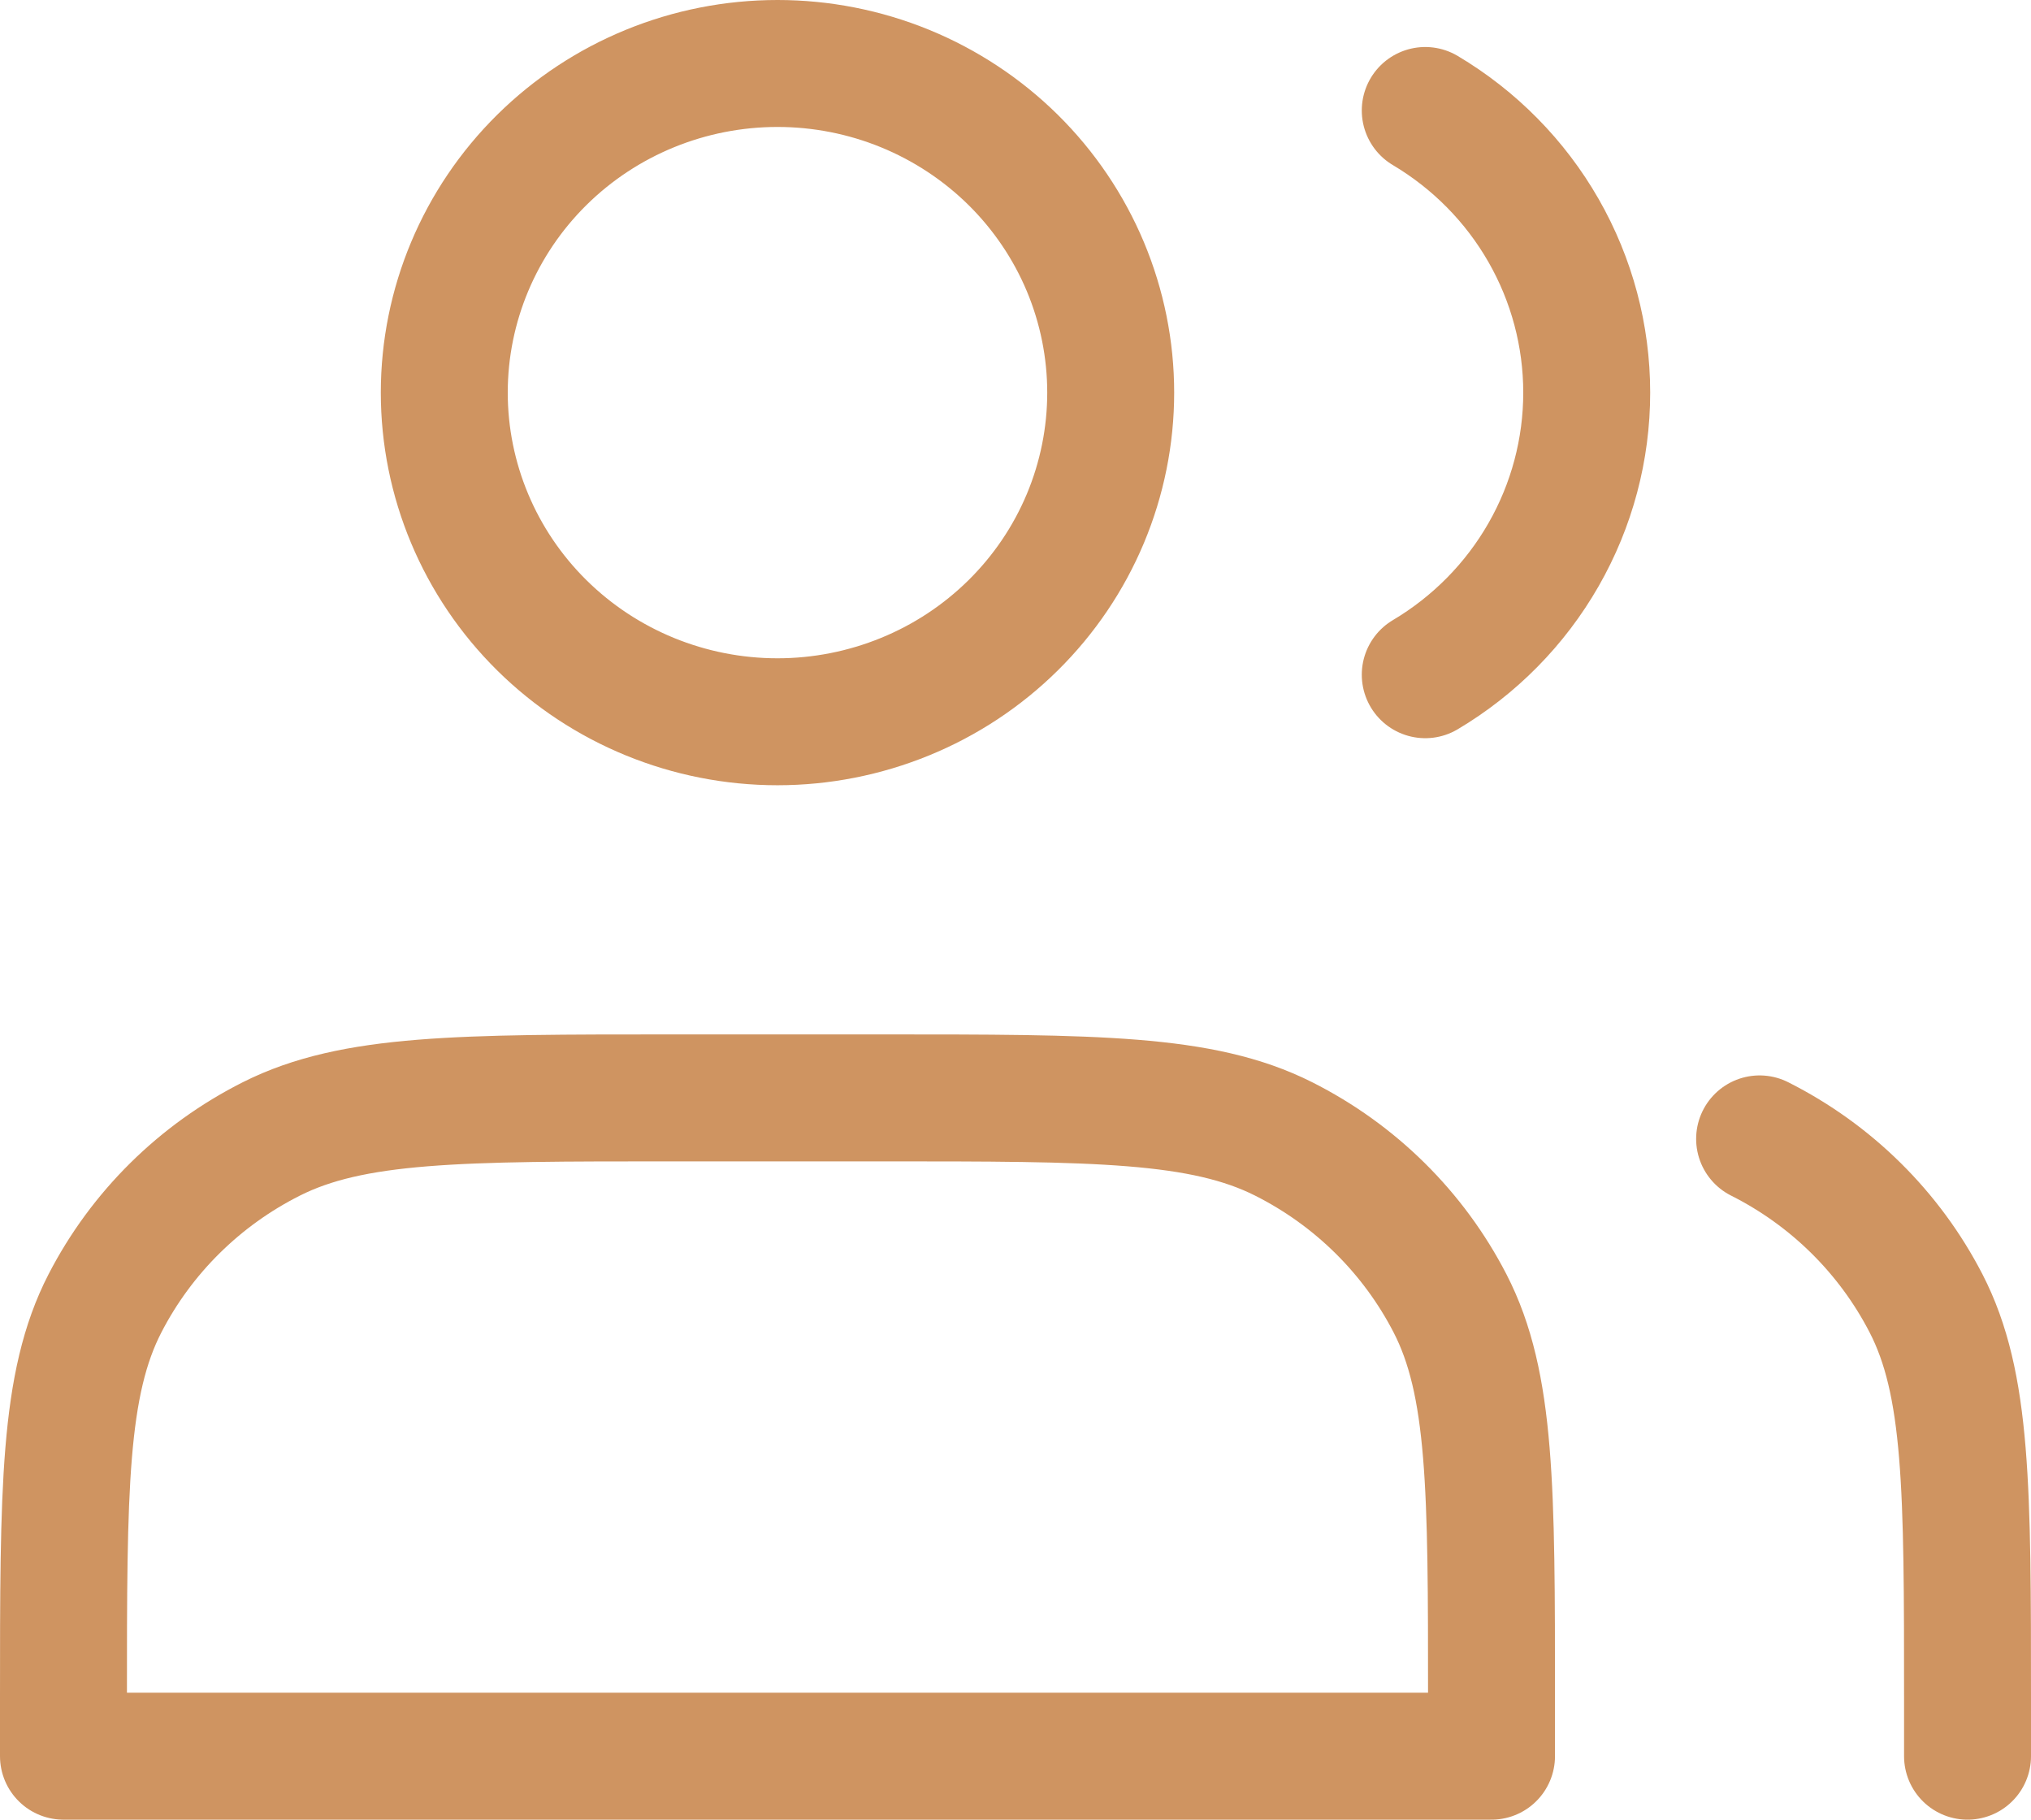 <?xml version="1.0" encoding="UTF-8"?> <svg xmlns="http://www.w3.org/2000/svg" width="48" height="43" viewBox="0 0 48 43" fill="none"><path d="M33.684 2.611C34.848 3.303 35.812 4.28 36.48 5.448C37.149 6.617 37.5 7.936 37.5 9.278C37.5 10.62 37.149 11.939 36.48 13.107C35.812 14.275 34.848 15.253 33.684 15.944M46.5 41.5V40.167C46.5 35.189 46.5 32.7 45.519 30.798C44.656 29.125 43.279 27.765 41.586 26.913M18.375 17.056C19.409 17.056 20.433 16.854 21.389 16.463C22.344 16.073 23.212 15.5 23.944 14.777C24.675 14.055 25.255 13.198 25.651 12.254C26.046 11.311 26.25 10.299 26.25 9.278C26.25 8.256 26.046 7.245 25.651 6.301C25.255 5.358 24.675 4.5 23.944 3.778C23.212 3.056 22.344 2.483 21.389 2.092C20.433 1.701 19.409 1.5 18.375 1.5C16.286 1.5 14.283 2.319 12.806 3.778C11.33 5.237 10.5 7.215 10.5 9.278C10.5 11.341 11.33 13.319 12.806 14.777C14.283 16.236 16.286 17.056 18.375 17.056ZM1.5 40.167V41.5H35.25V40.167C35.25 35.189 35.25 32.7 34.269 30.798C33.406 29.125 32.029 27.765 30.336 26.913C28.41 25.944 25.89 25.944 20.85 25.944H15.9C10.86 25.944 8.34 25.944 6.414 26.913C4.721 27.765 3.344 29.125 2.481 30.798C1.5 32.7 1.5 35.189 1.5 40.167Z" stroke="#CF9461" stroke-width="3" stroke-linecap="round" stroke-linejoin="round"></path></svg> 